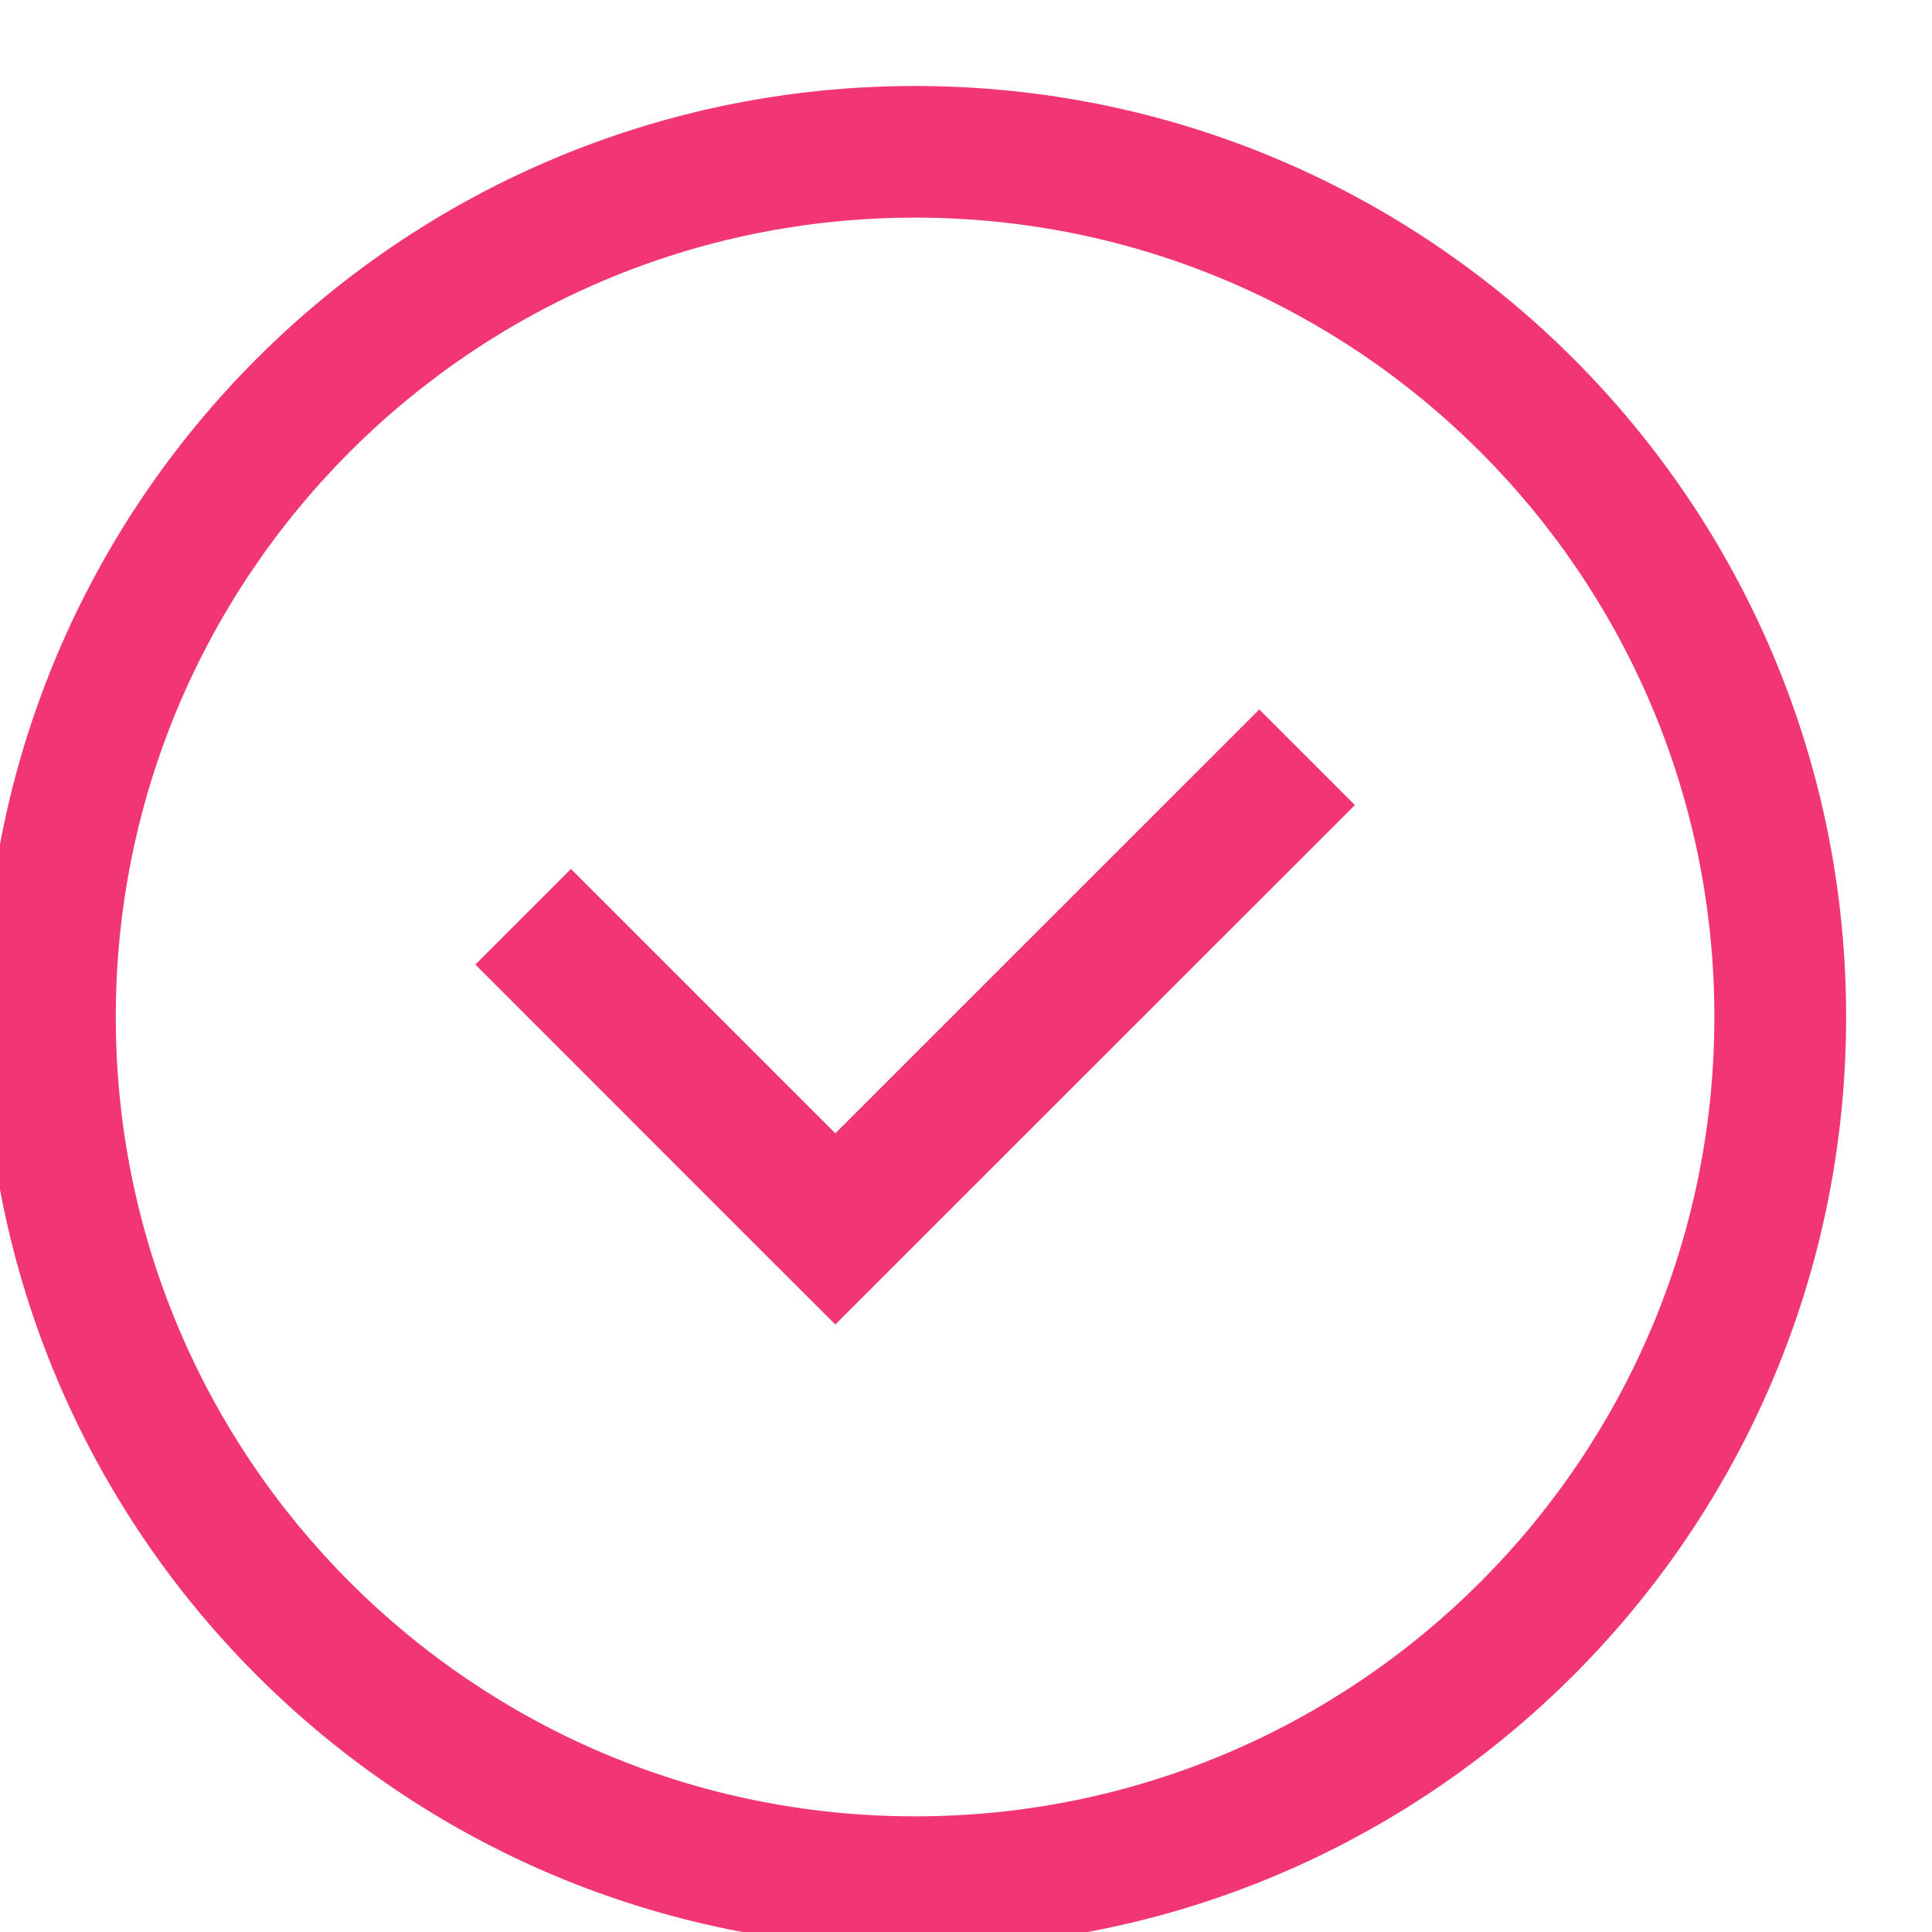 <?xml version="1.0" encoding="UTF-8"?>
<!DOCTYPE svg PUBLIC "-//W3C//DTD SVG 1.1//EN" "http://www.w3.org/Graphics/SVG/1.1/DTD/svg11.dtd">
<!-- Creator: CorelDRAW -->
<svg xmlns="http://www.w3.org/2000/svg" xml:space="preserve" width="1.609mm" height="1.609mm" version="1.1" style="shape-rendering:geometricPrecision; text-rendering:geometricPrecision; image-rendering:optimizeQuality; fill-rule:evenodd; clip-rule:evenodd"
viewBox="0 0 160.86 160.86"
 xmlns:xlink="http://www.w3.org/1999/xlink"
 xmlns:xodm="http://www.corel.com/coreldraw/odm/2003">
 <defs>
  <style type="text/css">
   <![CDATA[
    .fil0 {fill:#f13577}
   ]]>
  </style>
 </defs>
 <g id="Camada_x0020_1">
  <path class="fil0" d="M47.54 72.35l22.01 22.01 35.3 -35.29 7.96 7.96 -35.3 35.29 -7.96 7.96 -7.97 -7.96 -22 -22.01 7.96 -7.96zm28.65 -65.19c42.81,0 77.52,34.7 77.52,77.51 0,42.82 -34.71,77.52 -77.52,77.52 -42.81,0 -77.52,-34.7 -77.52,-77.52 0,-42.81 34.71,-77.51 77.52,-77.51zm0 10.96c36.75,0 66.55,29.8 66.55,66.55 0,36.76 -29.8,66.56 -66.55,66.56 -36.76,0 -66.55,-29.8 -66.55,-66.56 0,-36.75 29.79,-66.55 66.55,-66.55z"/>
 </g>
</svg>
